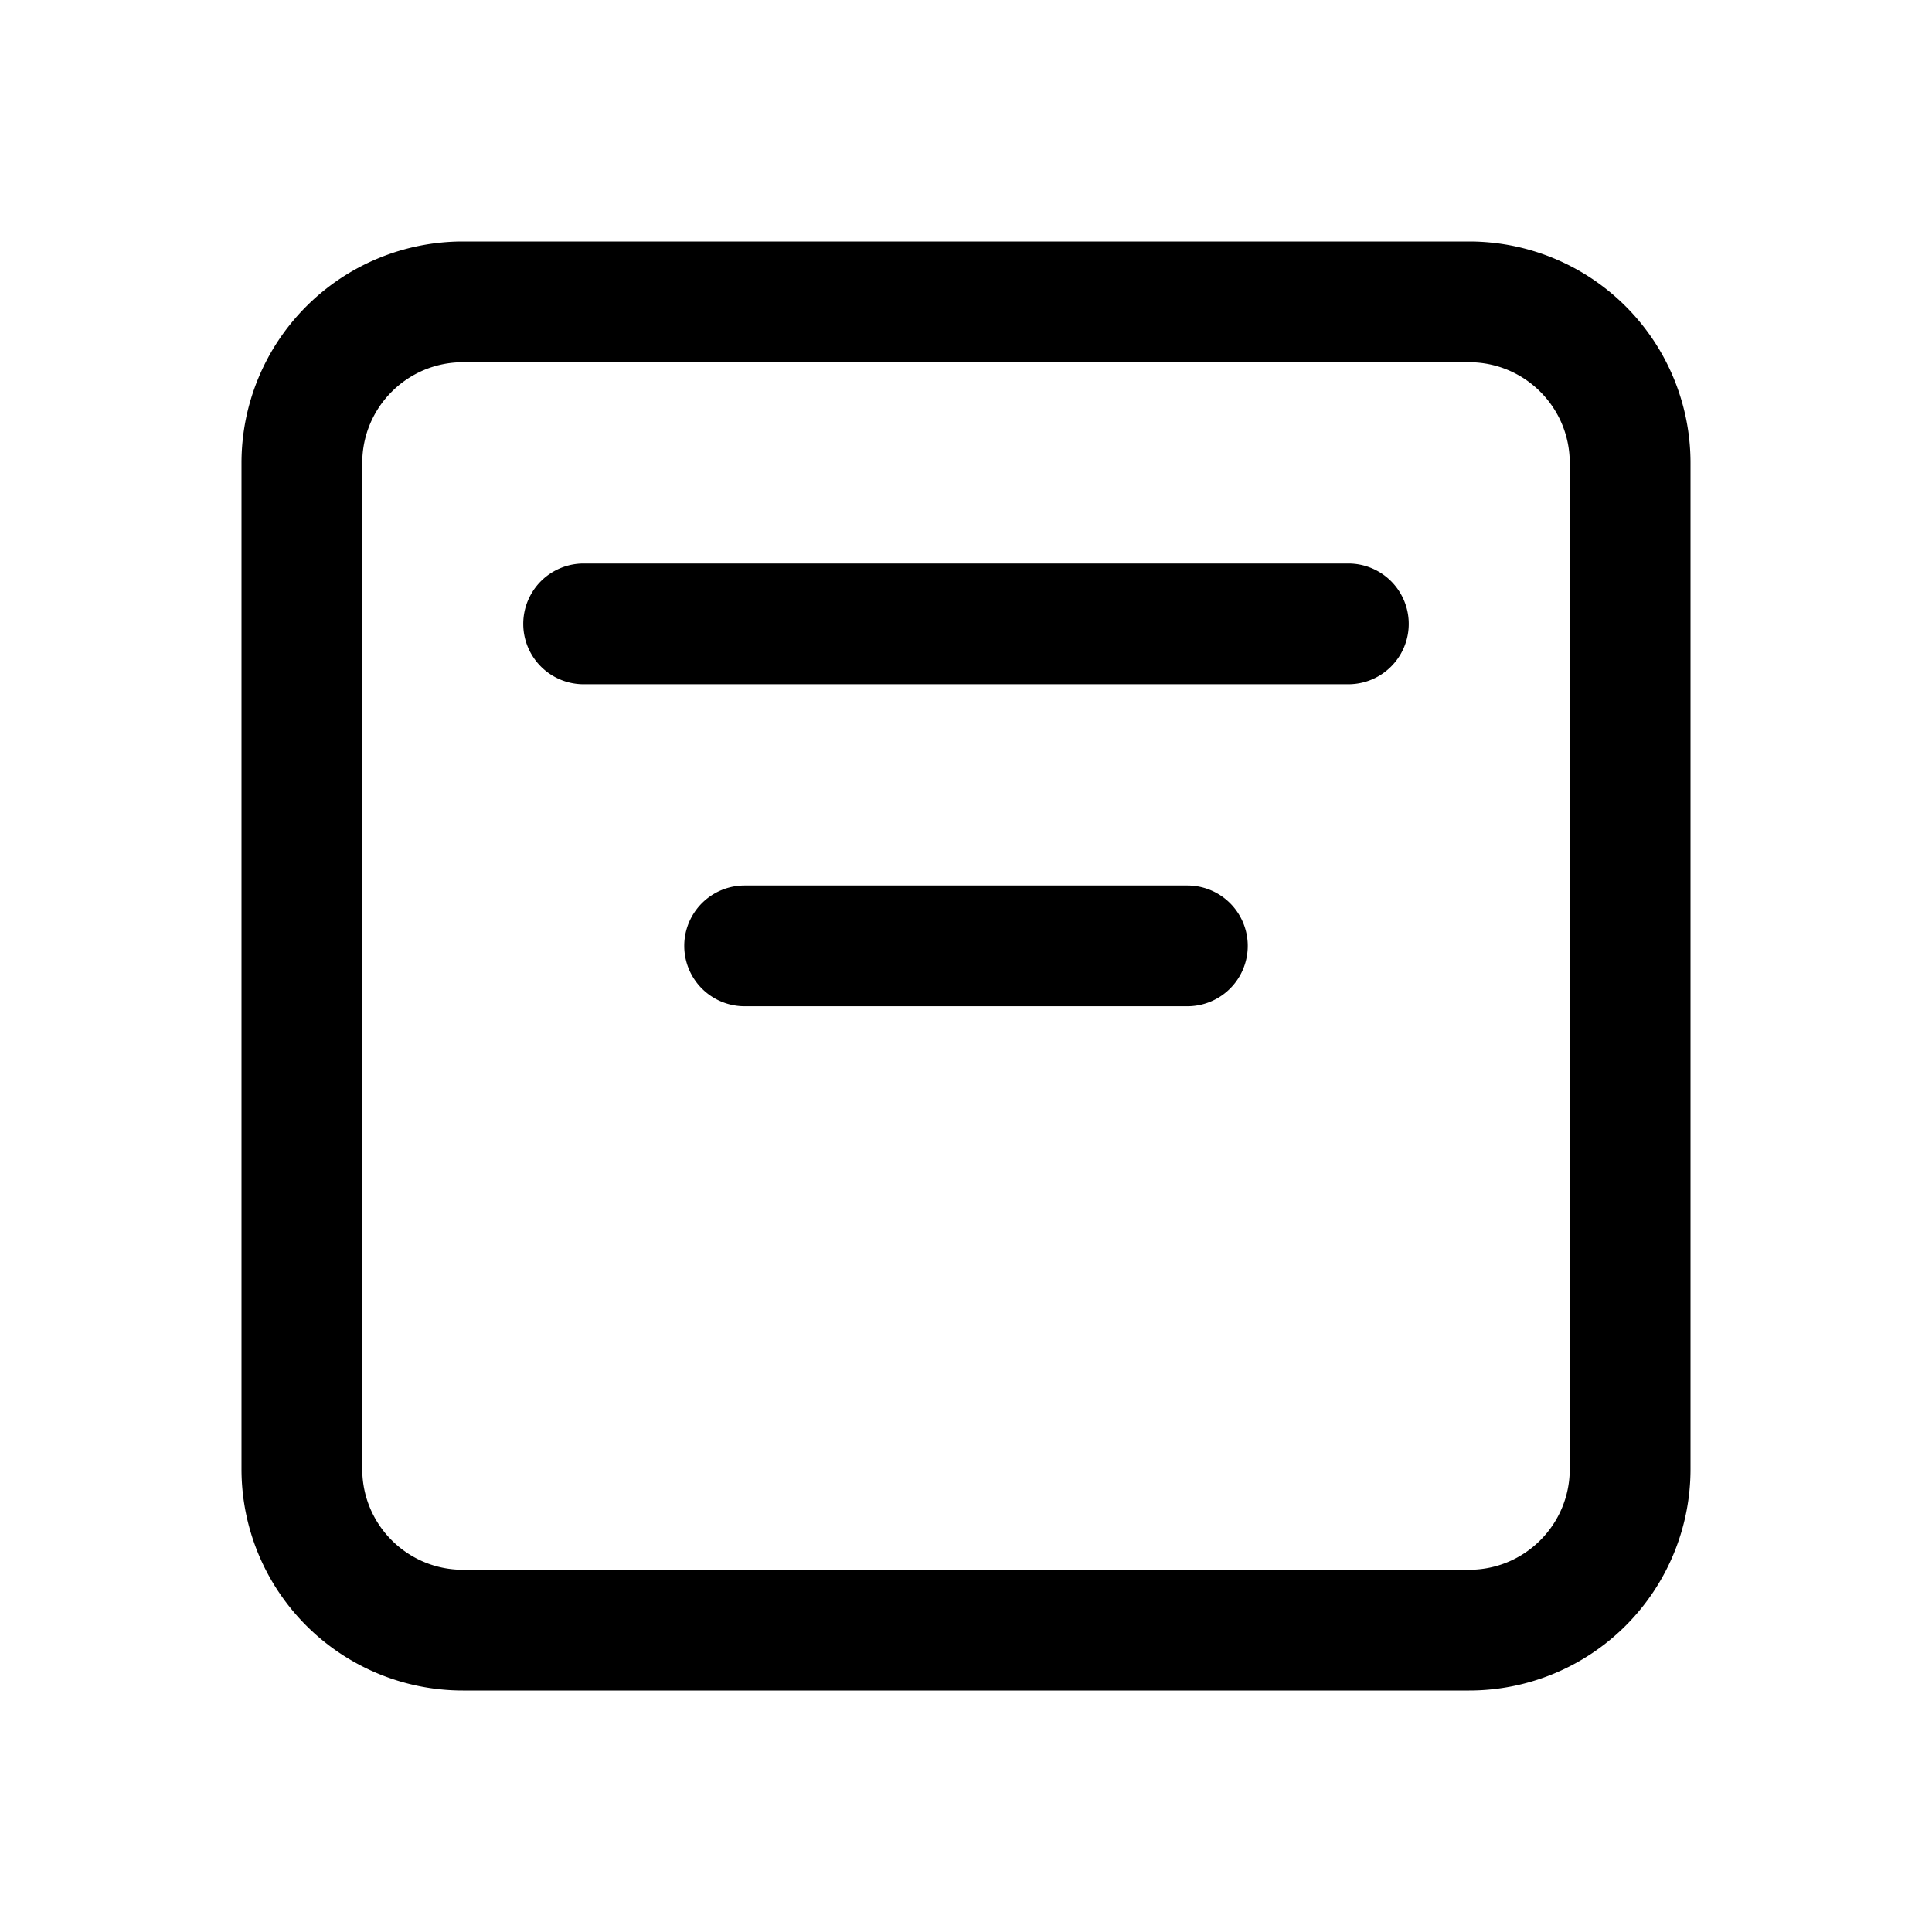 <svg width="24" height="24" viewBox="0 0 24 24" xmlns="http://www.w3.org/2000/svg"><path d="M5.75 3A2.75 2.75 0 0 0 3 5.75v12.5A2.75 2.75 0 0 0 5.75 21h12.5A2.75 2.75 0 0 0 21 18.25V5.75A2.75 2.75 0 0 0 18.25 3H5.75ZM4.5 5.75c0-.69.56-1.25 1.25-1.25h12.5c.69 0 1.25.56 1.25 1.25v12.5c0 .69-.56 1.25-1.25 1.25H5.75c-.69 0-1.25-.56-1.25-1.25V5.75ZM7.25 7a.75.75 0 0 0 0 1.5h9.5a.75.75 0 0 0 0-1.5h-9.5Zm2 4a.75.75 0 0 0 0 1.5h5.5a.75.75 0 0 0 0-1.5h-5.5Z"/></svg>